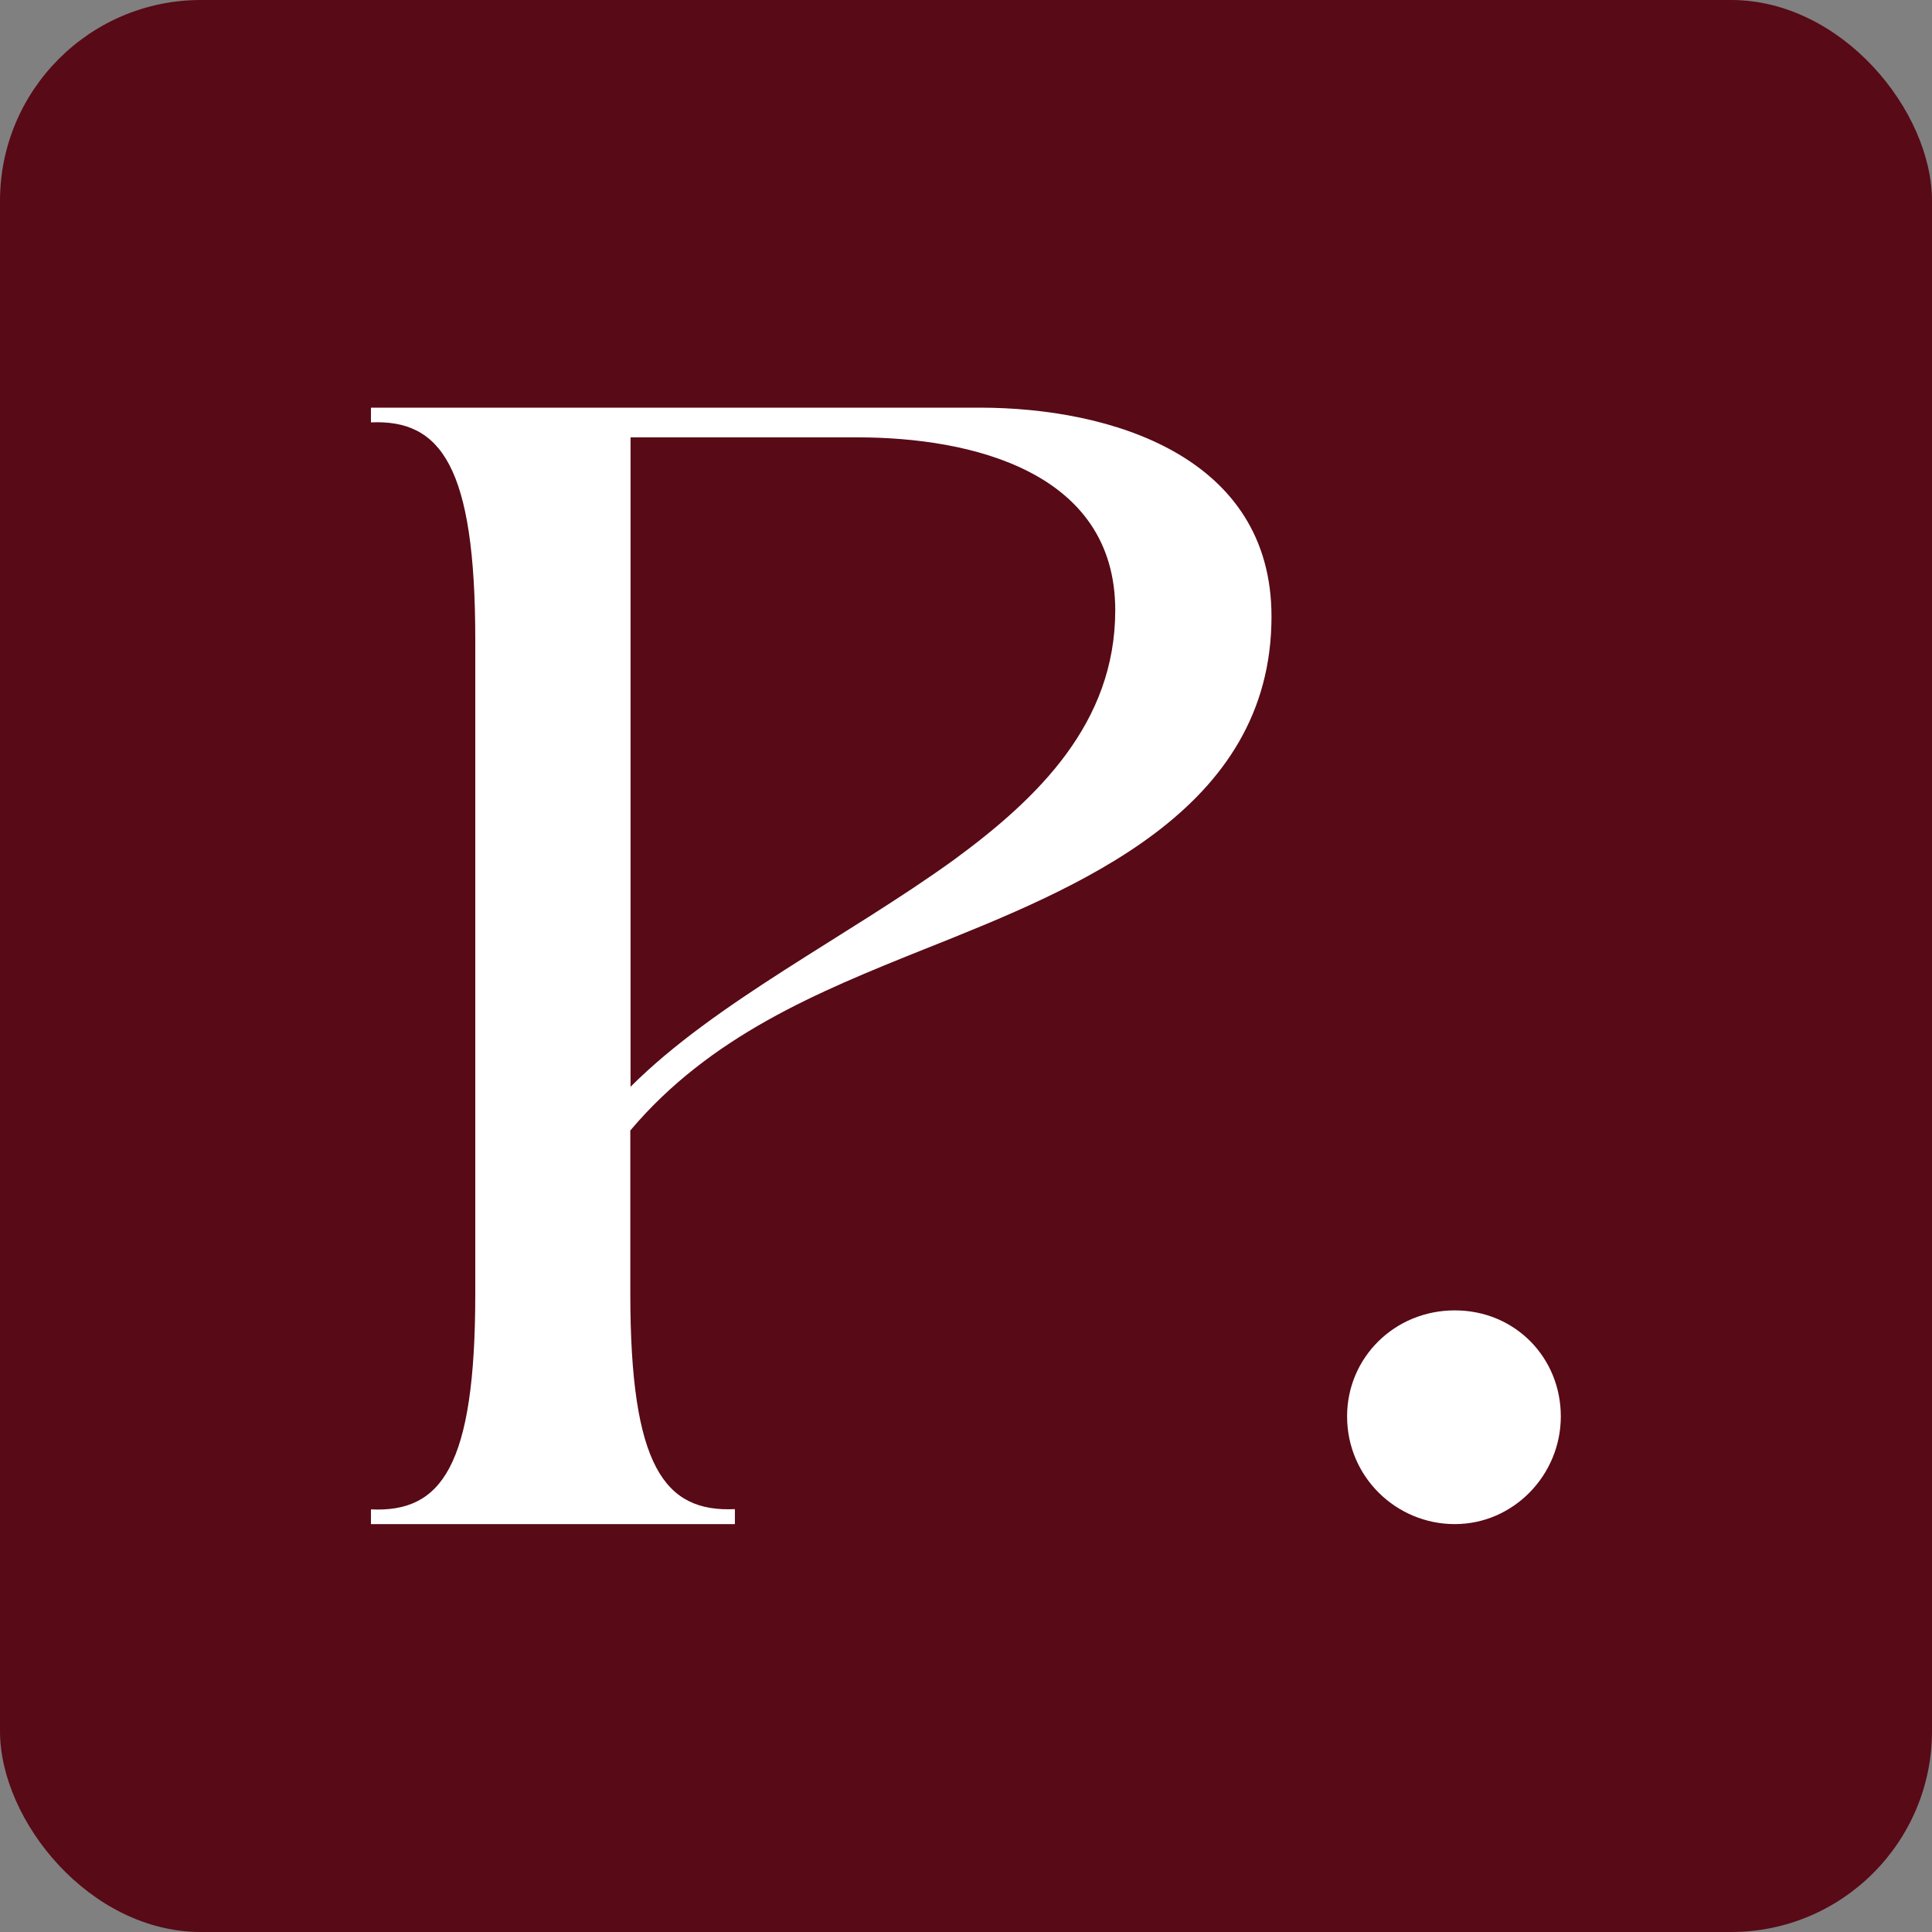 <svg viewBox="0 0 80 80" xmlns="http://www.w3.org/2000/svg" data-sanitized-data-name="Capa 1" data-name="Capa 1" id="Capa_1">
  <rect x="0" y="0" width="80" height="80" fill="#808080" stroke="none"/>
  <defs>
    <style>
      .cls-1 {
        fill: #580a16;
      }

      .cls-1, .cls-2 {
        stroke-width: 0px;
      }

      .cls-2 {
        fill: #fff;
      }
    </style>
  </defs>
  <rect ry="8.32" rx="8.32" height="80" width="80" class="cls-1"></rect>
  <g>
    <path d="m30.43,62.5v.61h-15.07v-.61c2.91.14,4.32-1.76,4.32-8.92v-27.1c0-7.16-1.42-9.12-4.32-8.99v-.61h25.2c5.47,0,12.09,2.03,12.09,8.65,0,8.04-7.97,11.22-14.39,13.78-4.39,1.76-8.85,3.58-12.16,7.5v6.76c0,7.16,1.42,9.05,4.32,8.92Zm-4.32-17.5c3.51-3.51,8.99-6.22,13.38-9.39,3.51-2.57,6.69-5.68,6.69-10.34,0-5.74-5.95-7.16-10.68-7.16h-9.39v26.89Z" class="cls-2"></path>
    <path d="m55.78,58.65c0-2.43,1.96-4.39,4.46-4.39s4.39,1.96,4.39,4.39-1.96,4.46-4.39,4.46-4.46-1.96-4.46-4.46Z" class="cls-2"></path>
  </g>
</svg>
